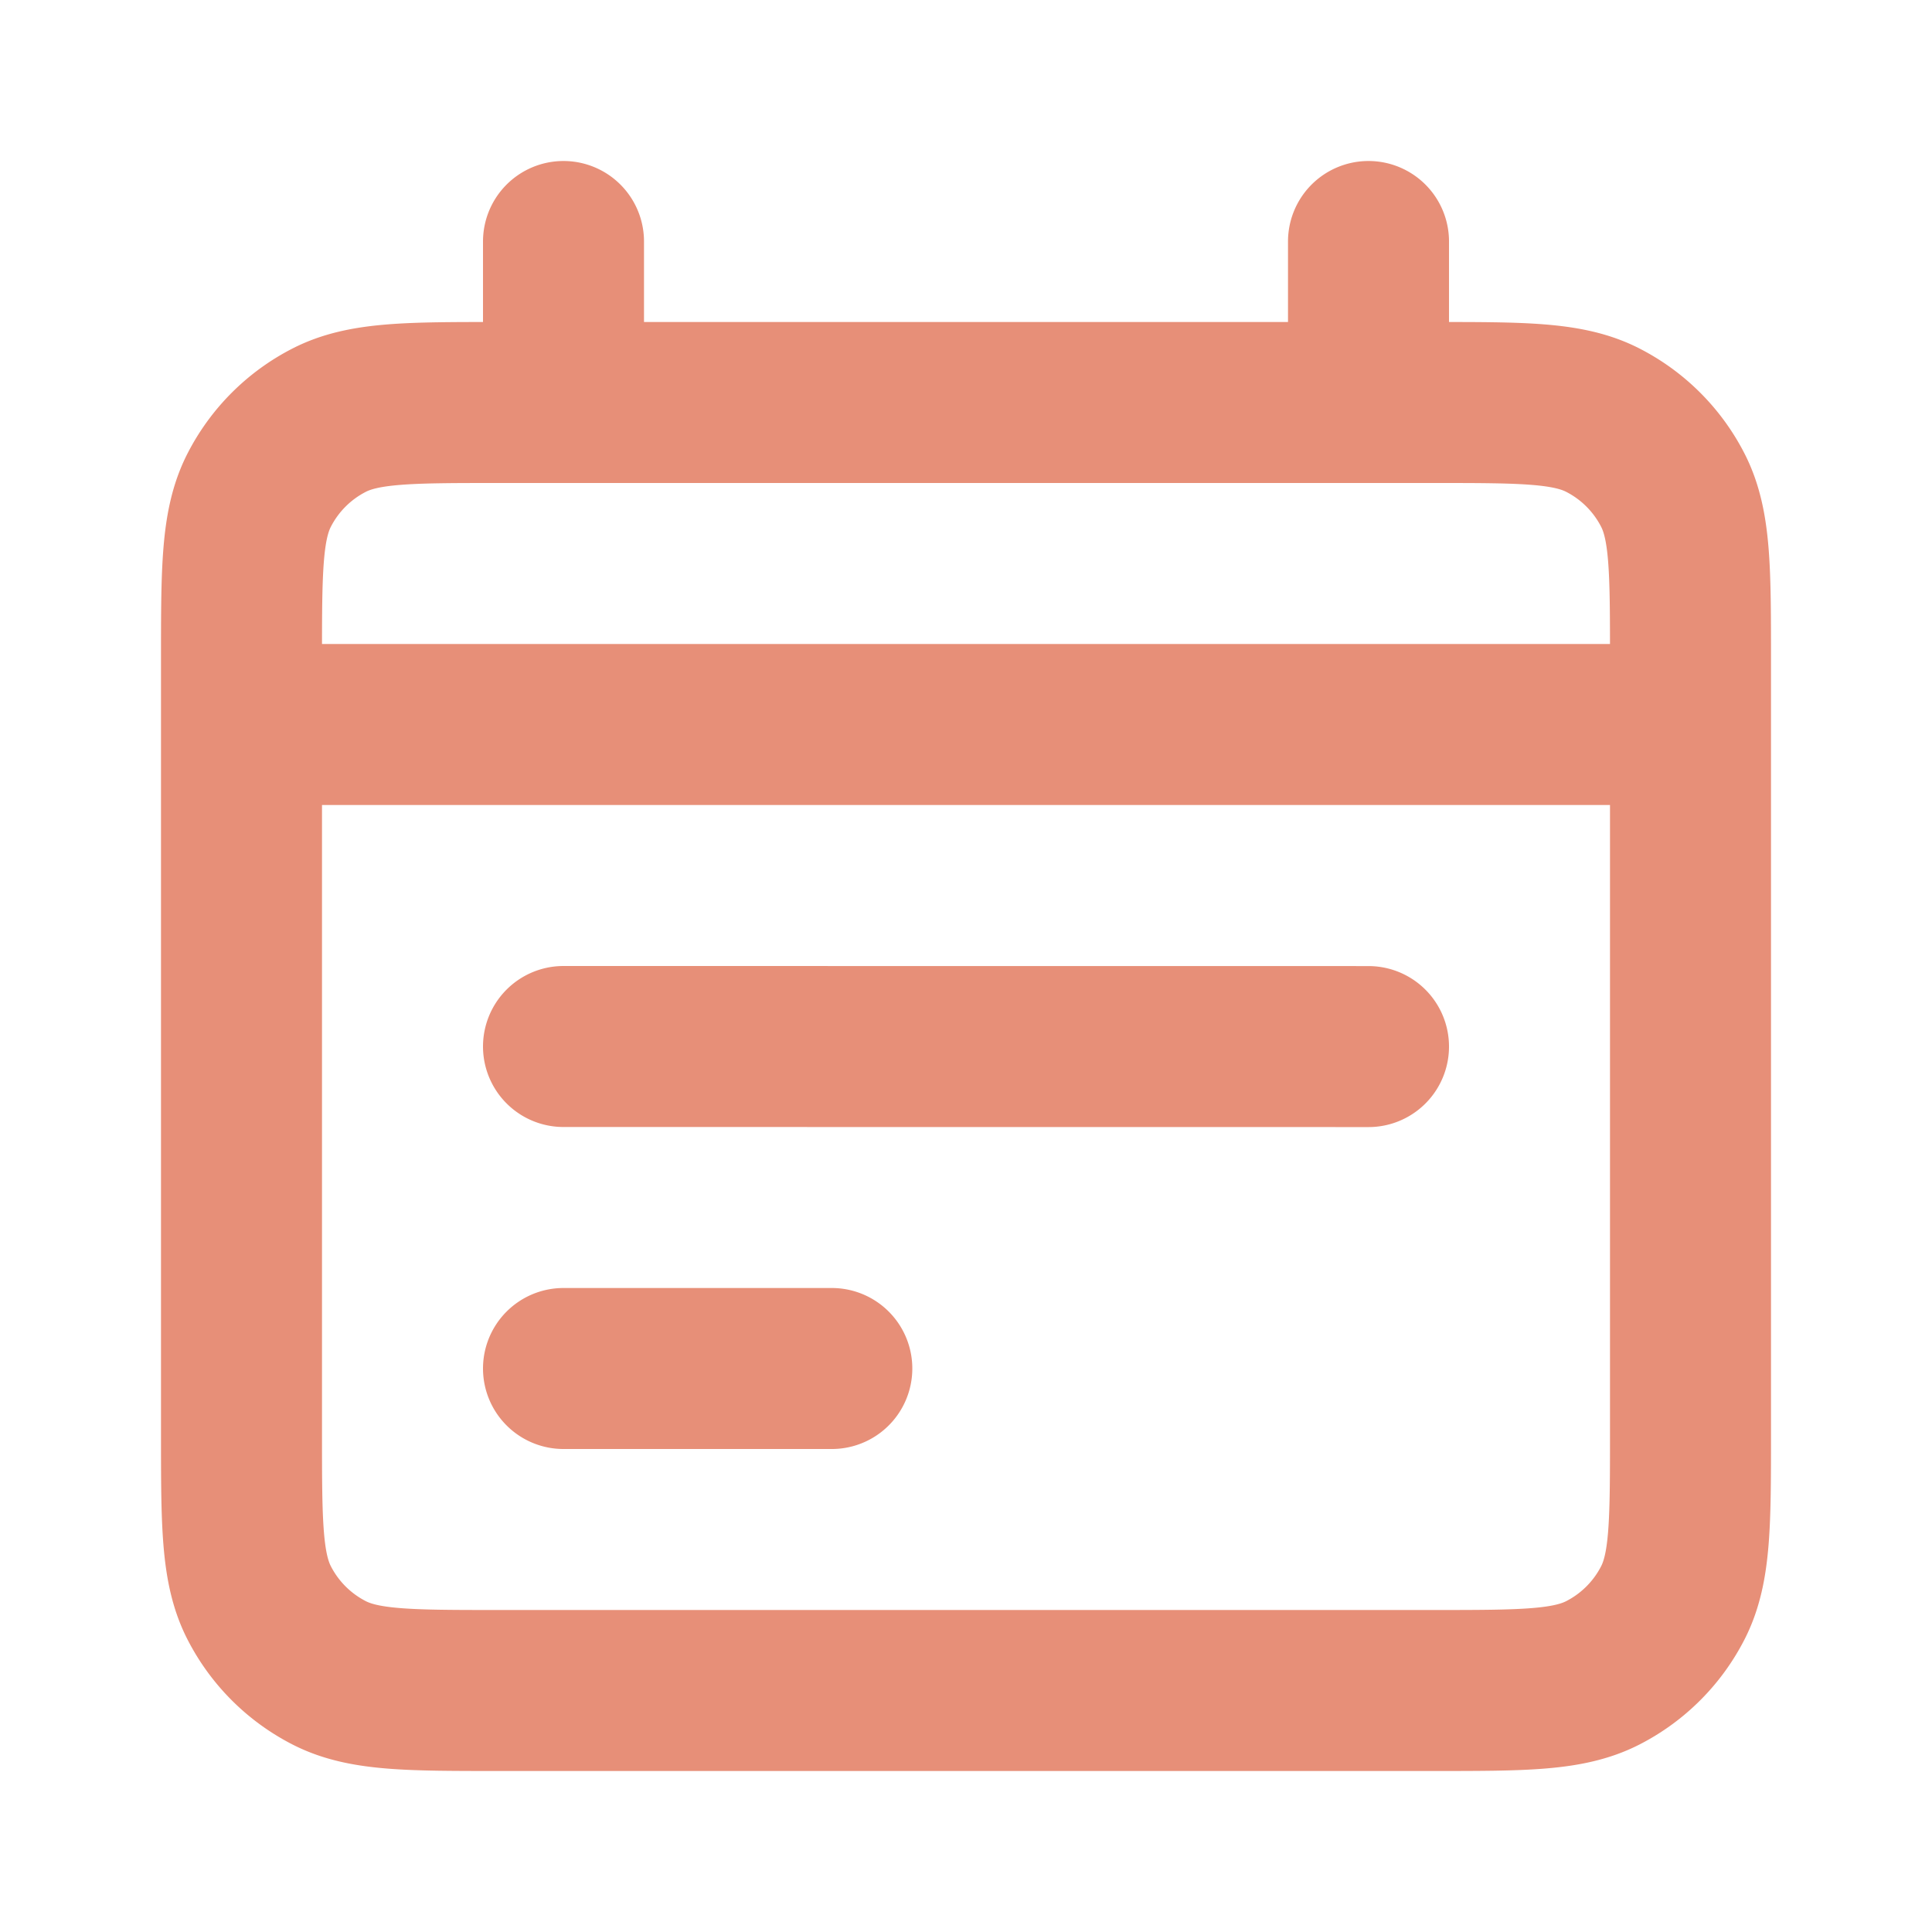 <svg width="800" height="800" viewBox="0 0 24 24" fill="none" xmlns="http://www.w3.org/2000/svg" stroke="303030"><path d="M3 9h18m-4 4.001L7 13m3.333 4H7M7 3v2m10-2v2M6.2 21h11.6c1.12 0 1.68 0 2.108-.218a2 2 0 00.874-.874C21 19.48 21 18.92 21 17.8V8.2c0-1.12 0-1.68-.218-2.108a2 2 0 00-.874-.874C19.48 5 18.92 5 17.8 5H6.2c-1.12 0-1.68 0-2.108.218a2 2 0 00-.874.874C3 6.52 3 7.08 3 8.2v9.6c0 1.12 0 1.68.218 2.108a2 2 0 00.874.874C4.52 21 5.08 21 6.2 21z" stroke="#e78f78" stroke-width="2" stroke-linecap="round" stroke-linejoin="round"/></svg>